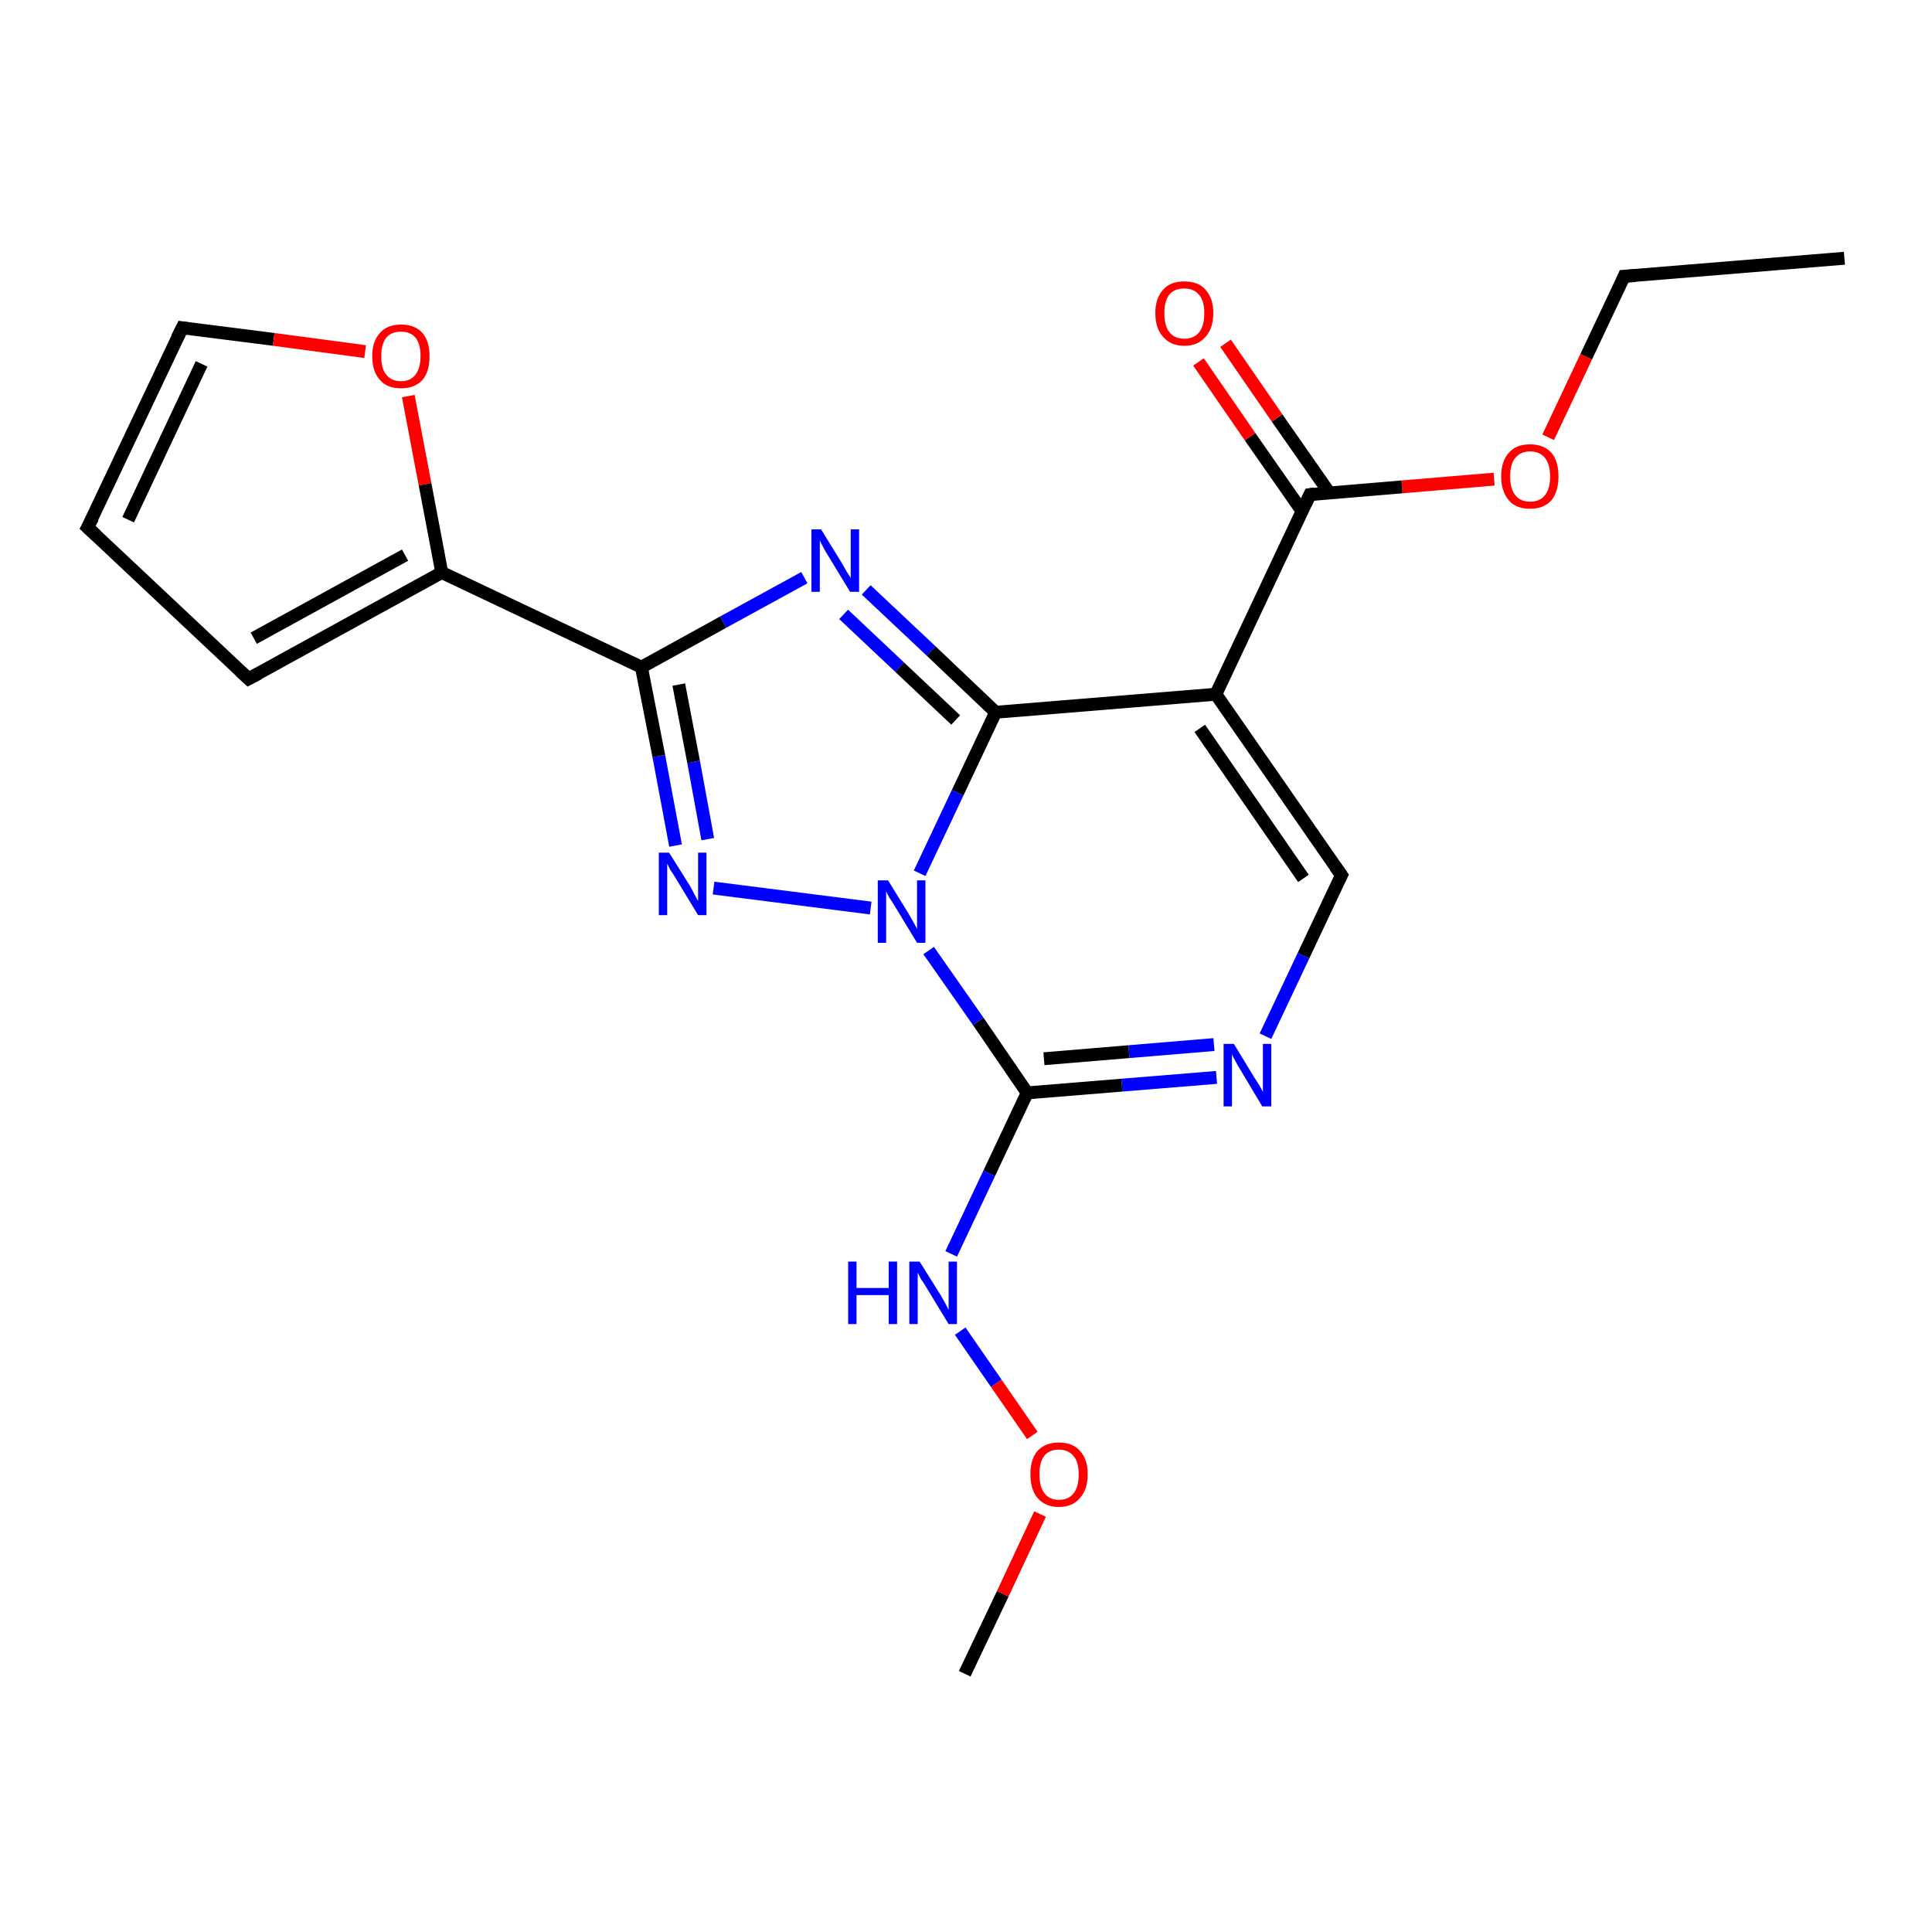<?xml version='1.0' encoding='iso-8859-1'?>
<svg version='1.1' baseProfile='full'
              xmlns='http://www.w3.org/2000/svg'
                      xmlns:rdkit='http://www.rdkit.org/xml'
                      xmlns:xlink='http://www.w3.org/1999/xlink'
                  xml:space='preserve'
width='300px' height='300px' viewBox='0 0 300 300'>
<!-- END OF HEADER -->
<rect style='opacity:1.0;fill:#FFFFFF;stroke:none' width='300.0' height='300.0' x='0.0' y='0.0'> </rect>
<path class='bond-0 atom-0 atom-1' d='M 286.4,40.1 L 252.2,42.9' style='fill:none;fill-rule:evenodd;stroke:#000000;stroke-width:2.0px;stroke-linecap:butt;stroke-linejoin:miter;stroke-opacity:1' />
<path class='bond-1 atom-1 atom-2' d='M 252.2,42.9 L 246.3,55.4' style='fill:none;fill-rule:evenodd;stroke:#000000;stroke-width:2.0px;stroke-linecap:butt;stroke-linejoin:miter;stroke-opacity:1' />
<path class='bond-1 atom-1 atom-2' d='M 246.3,55.4 L 240.4,67.9' style='fill:none;fill-rule:evenodd;stroke:#FF0000;stroke-width:2.0px;stroke-linecap:butt;stroke-linejoin:miter;stroke-opacity:1' />
<path class='bond-2 atom-2 atom-3' d='M 232.0,74.4 L 217.7,75.6' style='fill:none;fill-rule:evenodd;stroke:#FF0000;stroke-width:2.0px;stroke-linecap:butt;stroke-linejoin:miter;stroke-opacity:1' />
<path class='bond-2 atom-2 atom-3' d='M 217.7,75.6 L 203.4,76.8' style='fill:none;fill-rule:evenodd;stroke:#000000;stroke-width:2.0px;stroke-linecap:butt;stroke-linejoin:miter;stroke-opacity:1' />
<path class='bond-3 atom-3 atom-4' d='M 206.4,76.5 L 198.3,64.9' style='fill:none;fill-rule:evenodd;stroke:#000000;stroke-width:2.0px;stroke-linecap:butt;stroke-linejoin:miter;stroke-opacity:1' />
<path class='bond-3 atom-3 atom-4' d='M 198.3,64.9 L 190.3,53.3' style='fill:none;fill-rule:evenodd;stroke:#FF0000;stroke-width:2.0px;stroke-linecap:butt;stroke-linejoin:miter;stroke-opacity:1' />
<path class='bond-3 atom-3 atom-4' d='M 202.2,79.4 L 194.1,67.8' style='fill:none;fill-rule:evenodd;stroke:#000000;stroke-width:2.0px;stroke-linecap:butt;stroke-linejoin:miter;stroke-opacity:1' />
<path class='bond-3 atom-3 atom-4' d='M 194.1,67.8 L 186.1,56.2' style='fill:none;fill-rule:evenodd;stroke:#FF0000;stroke-width:2.0px;stroke-linecap:butt;stroke-linejoin:miter;stroke-opacity:1' />
<path class='bond-4 atom-3 atom-5' d='M 203.4,76.8 L 188.8,107.8' style='fill:none;fill-rule:evenodd;stroke:#000000;stroke-width:2.0px;stroke-linecap:butt;stroke-linejoin:miter;stroke-opacity:1' />
<path class='bond-5 atom-5 atom-6' d='M 188.8,107.8 L 208.3,135.9' style='fill:none;fill-rule:evenodd;stroke:#000000;stroke-width:2.0px;stroke-linecap:butt;stroke-linejoin:miter;stroke-opacity:1' />
<path class='bond-5 atom-5 atom-6' d='M 186.3,113.1 L 202.4,136.4' style='fill:none;fill-rule:evenodd;stroke:#000000;stroke-width:2.0px;stroke-linecap:butt;stroke-linejoin:miter;stroke-opacity:1' />
<path class='bond-6 atom-6 atom-7' d='M 208.3,135.9 L 202.4,148.4' style='fill:none;fill-rule:evenodd;stroke:#000000;stroke-width:2.0px;stroke-linecap:butt;stroke-linejoin:miter;stroke-opacity:1' />
<path class='bond-6 atom-6 atom-7' d='M 202.4,148.4 L 196.5,160.9' style='fill:none;fill-rule:evenodd;stroke:#0000FF;stroke-width:2.0px;stroke-linecap:butt;stroke-linejoin:miter;stroke-opacity:1' />
<path class='bond-7 atom-7 atom-8' d='M 188.9,167.3 L 174.2,168.5' style='fill:none;fill-rule:evenodd;stroke:#0000FF;stroke-width:2.0px;stroke-linecap:butt;stroke-linejoin:miter;stroke-opacity:1' />
<path class='bond-7 atom-7 atom-8' d='M 174.2,168.5 L 159.5,169.7' style='fill:none;fill-rule:evenodd;stroke:#000000;stroke-width:2.0px;stroke-linecap:butt;stroke-linejoin:miter;stroke-opacity:1' />
<path class='bond-7 atom-7 atom-8' d='M 188.5,162.2 L 175.3,163.3' style='fill:none;fill-rule:evenodd;stroke:#0000FF;stroke-width:2.0px;stroke-linecap:butt;stroke-linejoin:miter;stroke-opacity:1' />
<path class='bond-7 atom-7 atom-8' d='M 175.3,163.3 L 162.1,164.4' style='fill:none;fill-rule:evenodd;stroke:#000000;stroke-width:2.0px;stroke-linecap:butt;stroke-linejoin:miter;stroke-opacity:1' />
<path class='bond-8 atom-8 atom-9' d='M 159.5,169.7 L 153.6,182.2' style='fill:none;fill-rule:evenodd;stroke:#000000;stroke-width:2.0px;stroke-linecap:butt;stroke-linejoin:miter;stroke-opacity:1' />
<path class='bond-8 atom-8 atom-9' d='M 153.6,182.2 L 147.7,194.7' style='fill:none;fill-rule:evenodd;stroke:#0000FF;stroke-width:2.0px;stroke-linecap:butt;stroke-linejoin:miter;stroke-opacity:1' />
<path class='bond-9 atom-9 atom-10' d='M 149.1,206.7 L 154.7,214.8' style='fill:none;fill-rule:evenodd;stroke:#0000FF;stroke-width:2.0px;stroke-linecap:butt;stroke-linejoin:miter;stroke-opacity:1' />
<path class='bond-9 atom-9 atom-10' d='M 154.7,214.8 L 160.3,222.9' style='fill:none;fill-rule:evenodd;stroke:#FF0000;stroke-width:2.0px;stroke-linecap:butt;stroke-linejoin:miter;stroke-opacity:1' />
<path class='bond-10 atom-10 atom-11' d='M 161.5,235.1 L 155.7,247.5' style='fill:none;fill-rule:evenodd;stroke:#FF0000;stroke-width:2.0px;stroke-linecap:butt;stroke-linejoin:miter;stroke-opacity:1' />
<path class='bond-10 atom-10 atom-11' d='M 155.7,247.5 L 149.8,259.9' style='fill:none;fill-rule:evenodd;stroke:#000000;stroke-width:2.0px;stroke-linecap:butt;stroke-linejoin:miter;stroke-opacity:1' />
<path class='bond-11 atom-8 atom-12' d='M 159.5,169.7 L 151.9,158.6' style='fill:none;fill-rule:evenodd;stroke:#000000;stroke-width:2.0px;stroke-linecap:butt;stroke-linejoin:miter;stroke-opacity:1' />
<path class='bond-11 atom-8 atom-12' d='M 151.9,158.6 L 144.2,147.6' style='fill:none;fill-rule:evenodd;stroke:#0000FF;stroke-width:2.0px;stroke-linecap:butt;stroke-linejoin:miter;stroke-opacity:1' />
<path class='bond-12 atom-12 atom-13' d='M 135.2,141.0 L 110.8,137.9' style='fill:none;fill-rule:evenodd;stroke:#0000FF;stroke-width:2.0px;stroke-linecap:butt;stroke-linejoin:miter;stroke-opacity:1' />
<path class='bond-13 atom-13 atom-14' d='M 104.9,131.3 L 102.3,117.4' style='fill:none;fill-rule:evenodd;stroke:#0000FF;stroke-width:2.0px;stroke-linecap:butt;stroke-linejoin:miter;stroke-opacity:1' />
<path class='bond-13 atom-13 atom-14' d='M 102.3,117.4 L 99.6,103.6' style='fill:none;fill-rule:evenodd;stroke:#000000;stroke-width:2.0px;stroke-linecap:butt;stroke-linejoin:miter;stroke-opacity:1' />
<path class='bond-13 atom-13 atom-14' d='M 109.9,130.3 L 107.7,118.3' style='fill:none;fill-rule:evenodd;stroke:#0000FF;stroke-width:2.0px;stroke-linecap:butt;stroke-linejoin:miter;stroke-opacity:1' />
<path class='bond-13 atom-13 atom-14' d='M 107.7,118.3 L 105.4,106.3' style='fill:none;fill-rule:evenodd;stroke:#000000;stroke-width:2.0px;stroke-linecap:butt;stroke-linejoin:miter;stroke-opacity:1' />
<path class='bond-14 atom-14 atom-15' d='M 99.6,103.6 L 112.3,96.6' style='fill:none;fill-rule:evenodd;stroke:#000000;stroke-width:2.0px;stroke-linecap:butt;stroke-linejoin:miter;stroke-opacity:1' />
<path class='bond-14 atom-14 atom-15' d='M 112.3,96.6 L 124.9,89.7' style='fill:none;fill-rule:evenodd;stroke:#0000FF;stroke-width:2.0px;stroke-linecap:butt;stroke-linejoin:miter;stroke-opacity:1' />
<path class='bond-15 atom-15 atom-16' d='M 134.5,91.6 L 144.6,101.1' style='fill:none;fill-rule:evenodd;stroke:#0000FF;stroke-width:2.0px;stroke-linecap:butt;stroke-linejoin:miter;stroke-opacity:1' />
<path class='bond-15 atom-15 atom-16' d='M 144.6,101.1 L 154.6,110.6' style='fill:none;fill-rule:evenodd;stroke:#000000;stroke-width:2.0px;stroke-linecap:butt;stroke-linejoin:miter;stroke-opacity:1' />
<path class='bond-15 atom-15 atom-16' d='M 131.0,95.4 L 139.7,103.6' style='fill:none;fill-rule:evenodd;stroke:#0000FF;stroke-width:2.0px;stroke-linecap:butt;stroke-linejoin:miter;stroke-opacity:1' />
<path class='bond-15 atom-15 atom-16' d='M 139.7,103.6 L 148.4,111.8' style='fill:none;fill-rule:evenodd;stroke:#000000;stroke-width:2.0px;stroke-linecap:butt;stroke-linejoin:miter;stroke-opacity:1' />
<path class='bond-16 atom-14 atom-17' d='M 99.6,103.6 L 68.6,88.9' style='fill:none;fill-rule:evenodd;stroke:#000000;stroke-width:2.0px;stroke-linecap:butt;stroke-linejoin:miter;stroke-opacity:1' />
<path class='bond-17 atom-17 atom-18' d='M 68.6,88.9 L 38.6,105.4' style='fill:none;fill-rule:evenodd;stroke:#000000;stroke-width:2.0px;stroke-linecap:butt;stroke-linejoin:miter;stroke-opacity:1' />
<path class='bond-17 atom-17 atom-18' d='M 62.9,86.2 L 39.4,99.1' style='fill:none;fill-rule:evenodd;stroke:#000000;stroke-width:2.0px;stroke-linecap:butt;stroke-linejoin:miter;stroke-opacity:1' />
<path class='bond-18 atom-18 atom-19' d='M 38.6,105.4 L 13.6,81.9' style='fill:none;fill-rule:evenodd;stroke:#000000;stroke-width:2.0px;stroke-linecap:butt;stroke-linejoin:miter;stroke-opacity:1' />
<path class='bond-19 atom-19 atom-20' d='M 13.6,81.9 L 28.3,50.9' style='fill:none;fill-rule:evenodd;stroke:#000000;stroke-width:2.0px;stroke-linecap:butt;stroke-linejoin:miter;stroke-opacity:1' />
<path class='bond-19 atom-19 atom-20' d='M 19.9,80.7 L 31.3,56.5' style='fill:none;fill-rule:evenodd;stroke:#000000;stroke-width:2.0px;stroke-linecap:butt;stroke-linejoin:miter;stroke-opacity:1' />
<path class='bond-20 atom-20 atom-21' d='M 28.3,50.9 L 42.5,52.7' style='fill:none;fill-rule:evenodd;stroke:#000000;stroke-width:2.0px;stroke-linecap:butt;stroke-linejoin:miter;stroke-opacity:1' />
<path class='bond-20 atom-20 atom-21' d='M 42.5,52.7 L 56.7,54.6' style='fill:none;fill-rule:evenodd;stroke:#FF0000;stroke-width:2.0px;stroke-linecap:butt;stroke-linejoin:miter;stroke-opacity:1' />
<path class='bond-21 atom-16 atom-5' d='M 154.6,110.6 L 188.8,107.8' style='fill:none;fill-rule:evenodd;stroke:#000000;stroke-width:2.0px;stroke-linecap:butt;stroke-linejoin:miter;stroke-opacity:1' />
<path class='bond-22 atom-21 atom-17' d='M 63.4,61.5 L 66.0,75.2' style='fill:none;fill-rule:evenodd;stroke:#FF0000;stroke-width:2.0px;stroke-linecap:butt;stroke-linejoin:miter;stroke-opacity:1' />
<path class='bond-22 atom-21 atom-17' d='M 66.0,75.2 L 68.6,88.9' style='fill:none;fill-rule:evenodd;stroke:#000000;stroke-width:2.0px;stroke-linecap:butt;stroke-linejoin:miter;stroke-opacity:1' />
<path class='bond-23 atom-16 atom-12' d='M 154.6,110.6 L 148.7,123.1' style='fill:none;fill-rule:evenodd;stroke:#000000;stroke-width:2.0px;stroke-linecap:butt;stroke-linejoin:miter;stroke-opacity:1' />
<path class='bond-23 atom-16 atom-12' d='M 148.7,123.1 L 142.8,135.6' style='fill:none;fill-rule:evenodd;stroke:#0000FF;stroke-width:2.0px;stroke-linecap:butt;stroke-linejoin:miter;stroke-opacity:1' />
<path d='M 253.9,42.8 L 252.2,42.9 L 251.9,43.6' style='fill:none;stroke:#000000;stroke-width:2.0px;stroke-linecap:butt;stroke-linejoin:miter;stroke-opacity:1;' />
<path d='M 204.1,76.7 L 203.4,76.8 L 202.7,78.3' style='fill:none;stroke:#000000;stroke-width:2.0px;stroke-linecap:butt;stroke-linejoin:miter;stroke-opacity:1;' />
<path d='M 207.3,134.5 L 208.3,135.9 L 208.0,136.5' style='fill:none;stroke:#000000;stroke-width:2.0px;stroke-linecap:butt;stroke-linejoin:miter;stroke-opacity:1;' />
<path d='M 40.1,104.6 L 38.6,105.4 L 37.3,104.2' style='fill:none;stroke:#000000;stroke-width:2.0px;stroke-linecap:butt;stroke-linejoin:miter;stroke-opacity:1;' />
<path d='M 14.9,83.1 L 13.6,81.9 L 14.4,80.4' style='fill:none;stroke:#000000;stroke-width:2.0px;stroke-linecap:butt;stroke-linejoin:miter;stroke-opacity:1;' />
<path d='M 27.5,52.5 L 28.3,50.9 L 29.0,51.0' style='fill:none;stroke:#000000;stroke-width:2.0px;stroke-linecap:butt;stroke-linejoin:miter;stroke-opacity:1;' />
<path class='atom-2' d='M 233.1 74.0
Q 233.1 71.6, 234.3 70.3
Q 235.4 69.0, 237.6 69.0
Q 239.7 69.0, 240.9 70.3
Q 242.0 71.6, 242.0 74.0
Q 242.0 76.3, 240.9 77.7
Q 239.7 79.0, 237.6 79.0
Q 235.4 79.0, 234.3 77.7
Q 233.1 76.3, 233.1 74.0
M 237.6 77.9
Q 239.1 77.9, 239.9 76.9
Q 240.7 75.9, 240.7 74.0
Q 240.7 72.1, 239.9 71.1
Q 239.1 70.1, 237.6 70.1
Q 236.1 70.1, 235.3 71.1
Q 234.5 72.0, 234.5 74.0
Q 234.5 75.9, 235.3 76.9
Q 236.1 77.9, 237.6 77.9
' fill='#FF0000'/>
<path class='atom-4' d='M 179.4 48.6
Q 179.4 46.3, 180.6 45.0
Q 181.7 43.7, 183.9 43.7
Q 186.1 43.7, 187.2 45.0
Q 188.4 46.3, 188.4 48.6
Q 188.4 51.0, 187.2 52.3
Q 186.0 53.7, 183.9 53.7
Q 181.8 53.7, 180.6 52.3
Q 179.4 51.0, 179.4 48.6
M 183.9 52.6
Q 185.4 52.6, 186.2 51.6
Q 187.0 50.6, 187.0 48.6
Q 187.0 46.7, 186.2 45.8
Q 185.4 44.8, 183.9 44.8
Q 182.4 44.8, 181.6 45.7
Q 180.8 46.7, 180.8 48.6
Q 180.8 50.6, 181.6 51.6
Q 182.4 52.6, 183.9 52.6
' fill='#FF0000'/>
<path class='atom-7' d='M 191.6 162.1
L 194.7 167.2
Q 195.0 167.7, 195.6 168.6
Q 196.1 169.5, 196.1 169.6
L 196.1 162.1
L 197.4 162.1
L 197.4 171.8
L 196.0 171.8
L 192.6 166.1
Q 192.2 165.5, 191.8 164.7
Q 191.4 164.0, 191.3 163.7
L 191.3 171.8
L 190.0 171.8
L 190.0 162.1
L 191.6 162.1
' fill='#0000FF'/>
<path class='atom-9' d='M 131.7 195.9
L 133.0 195.9
L 133.0 200.0
L 138.0 200.0
L 138.0 195.9
L 139.3 195.9
L 139.3 205.6
L 138.0 205.6
L 138.0 201.1
L 133.0 201.1
L 133.0 205.6
L 131.7 205.6
L 131.7 195.9
' fill='#0000FF'/>
<path class='atom-9' d='M 142.8 195.9
L 146.0 201.0
Q 146.3 201.5, 146.8 202.4
Q 147.3 203.4, 147.3 203.4
L 147.3 195.9
L 148.6 195.9
L 148.6 205.6
L 147.3 205.6
L 143.9 200.0
Q 143.5 199.3, 143.0 198.6
Q 142.6 197.8, 142.5 197.6
L 142.5 205.6
L 141.2 205.6
L 141.2 195.9
L 142.8 195.9
' fill='#0000FF'/>
<path class='atom-10' d='M 160.0 228.9
Q 160.0 226.6, 161.1 225.3
Q 162.3 224.0, 164.4 224.0
Q 166.6 224.0, 167.7 225.3
Q 168.9 226.6, 168.9 228.9
Q 168.9 231.3, 167.7 232.6
Q 166.6 234.0, 164.4 234.0
Q 162.3 234.0, 161.1 232.6
Q 160.0 231.3, 160.0 228.9
M 164.4 232.9
Q 165.9 232.9, 166.7 231.9
Q 167.5 230.9, 167.5 228.9
Q 167.5 227.0, 166.7 226.1
Q 165.9 225.1, 164.4 225.1
Q 163.0 225.1, 162.2 226.0
Q 161.4 227.0, 161.4 228.9
Q 161.4 230.9, 162.2 231.9
Q 163.0 232.9, 164.4 232.9
' fill='#FF0000'/>
<path class='atom-12' d='M 137.9 136.7
L 141.1 141.9
Q 141.4 142.4, 141.9 143.3
Q 142.4 144.2, 142.4 144.3
L 142.4 136.7
L 143.7 136.7
L 143.7 146.4
L 142.4 146.4
L 139.0 140.8
Q 138.6 140.1, 138.1 139.4
Q 137.7 138.6, 137.6 138.4
L 137.6 146.4
L 136.3 146.4
L 136.3 136.7
L 137.9 136.7
' fill='#0000FF'/>
<path class='atom-13' d='M 103.9 132.4
L 107.1 137.5
Q 107.4 138.0, 107.9 139.0
Q 108.4 139.9, 108.4 139.9
L 108.4 132.4
L 109.7 132.4
L 109.7 142.1
L 108.4 142.1
L 105.0 136.5
Q 104.6 135.8, 104.1 135.1
Q 103.7 134.3, 103.6 134.1
L 103.6 142.1
L 102.3 142.1
L 102.3 132.4
L 103.9 132.4
' fill='#0000FF'/>
<path class='atom-15' d='M 127.5 82.2
L 130.7 87.4
Q 131.0 87.9, 131.5 88.8
Q 132.1 89.7, 132.1 89.8
L 132.1 82.2
L 133.4 82.2
L 133.4 91.9
L 132.0 91.9
L 128.6 86.3
Q 128.2 85.7, 127.8 84.9
Q 127.4 84.2, 127.3 83.9
L 127.3 91.9
L 126.0 91.9
L 126.0 82.2
L 127.5 82.2
' fill='#0000FF'/>
<path class='atom-21' d='M 57.8 55.3
Q 57.8 53.0, 59.0 51.7
Q 60.1 50.4, 62.3 50.4
Q 64.4 50.4, 65.6 51.7
Q 66.7 53.0, 66.7 55.3
Q 66.7 57.7, 65.6 59.0
Q 64.4 60.3, 62.3 60.3
Q 60.1 60.3, 59.0 59.0
Q 57.8 57.7, 57.8 55.3
M 62.3 59.2
Q 63.7 59.2, 64.5 58.2
Q 65.3 57.2, 65.3 55.3
Q 65.3 53.4, 64.5 52.4
Q 63.7 51.5, 62.3 51.5
Q 60.8 51.5, 60.0 52.4
Q 59.2 53.4, 59.2 55.3
Q 59.2 57.3, 60.0 58.2
Q 60.8 59.2, 62.3 59.2
' fill='#FF0000'/>
</svg>
